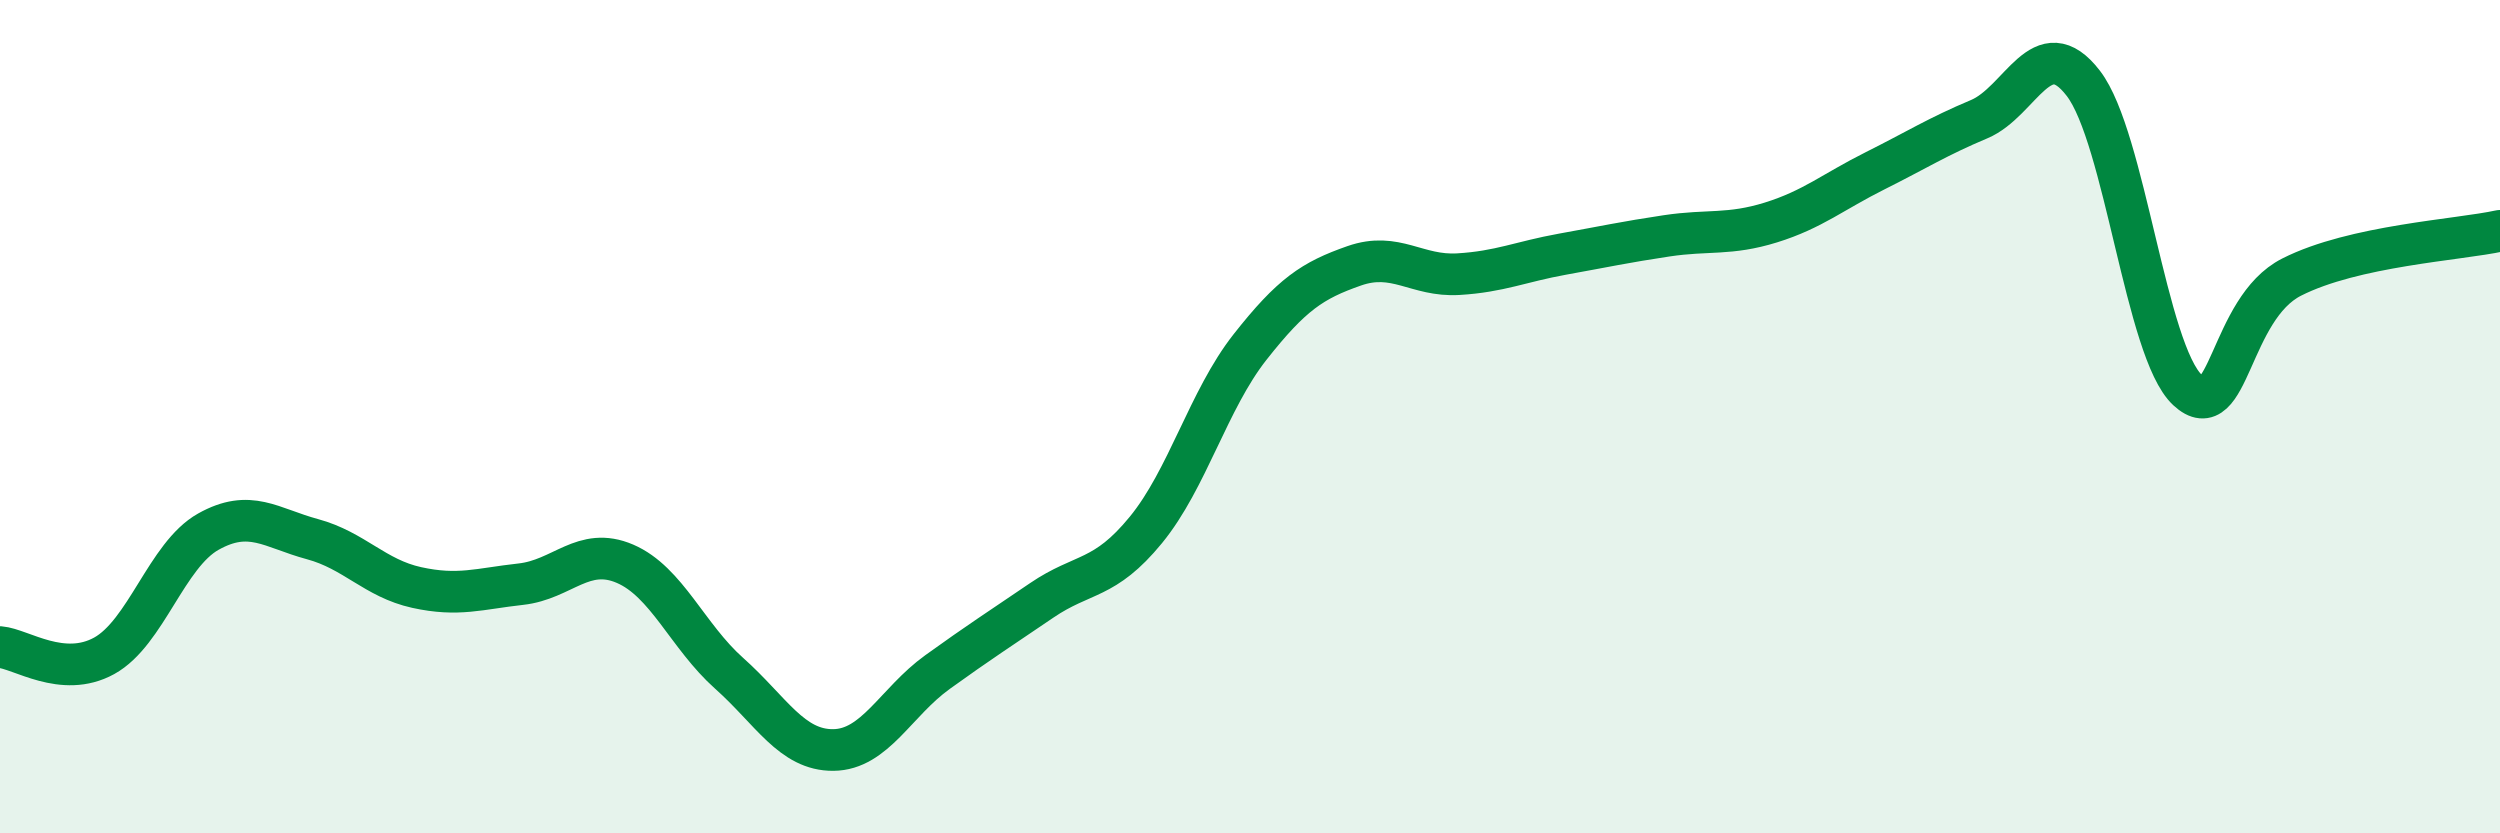 
    <svg width="60" height="20" viewBox="0 0 60 20" xmlns="http://www.w3.org/2000/svg">
      <path
        d="M 0,15.53 C 0.5,15.57 1.5,16.29 2.5,15.74 C 3.5,15.19 4,13.32 5,12.76 C 6,12.2 6.5,12.67 7.5,12.94 C 8.5,13.21 9,13.88 10,14.1 C 11,14.32 11.5,14.13 12.5,14.02 C 13.5,13.91 14,13.1 15,13.53 C 16,13.96 16.5,15.27 17.5,16.16 C 18.5,17.05 19,18.01 20,18 C 21,17.99 21.5,16.85 22.5,16.13 C 23.5,15.41 24,15.09 25,14.41 C 26,13.73 26.5,13.94 27.5,12.72 C 28.5,11.5 29,9.6 30,8.33 C 31,7.06 31.5,6.73 32.5,6.38 C 33.5,6.03 34,6.64 35,6.58 C 36,6.52 36.5,6.28 37.5,6.1 C 38.5,5.92 39,5.81 40,5.66 C 41,5.51 41.5,5.65 42.5,5.34 C 43.5,5.03 44,4.6 45,4.1 C 46,3.6 46.5,3.28 47.5,2.86 C 48.5,2.44 49,0.7 50,2 C 51,3.3 51.5,8.43 52.5,9.36 C 53.5,10.29 53.5,7.41 55,6.65 C 56.5,5.89 59,5.76 60,5.54L60 20L0 20Z"
        fill="#008740"
        opacity="0.1"
        stroke-linecap="round"
        stroke-linejoin="round"
      />
      <path
        d="M 0,15.53 C 0.5,15.57 1.5,16.29 2.5,15.74 C 3.5,15.19 4,13.32 5,12.76 C 6,12.2 6.5,12.67 7.5,12.94 C 8.5,13.21 9,13.88 10,14.1 C 11,14.32 11.5,14.13 12.5,14.02 C 13.5,13.91 14,13.1 15,13.53 C 16,13.96 16.5,15.27 17.5,16.16 C 18.5,17.05 19,18.01 20,18 C 21,17.99 21.5,16.85 22.5,16.13 C 23.5,15.41 24,15.09 25,14.41 C 26,13.73 26.5,13.94 27.5,12.72 C 28.5,11.5 29,9.6 30,8.33 C 31,7.06 31.5,6.73 32.5,6.38 C 33.5,6.03 34,6.64 35,6.58 C 36,6.52 36.5,6.28 37.5,6.1 C 38.5,5.92 39,5.81 40,5.66 C 41,5.51 41.5,5.65 42.5,5.34 C 43.5,5.03 44,4.6 45,4.1 C 46,3.6 46.5,3.28 47.5,2.86 C 48.5,2.44 49,0.7 50,2 C 51,3.3 51.5,8.43 52.5,9.36 C 53.5,10.29 53.5,7.41 55,6.65 C 56.5,5.89 59,5.76 60,5.54"
        stroke="#008740"
        stroke-width="1"
        fill="none"
        stroke-linecap="round"
        stroke-linejoin="round"
      />
    </svg>
  